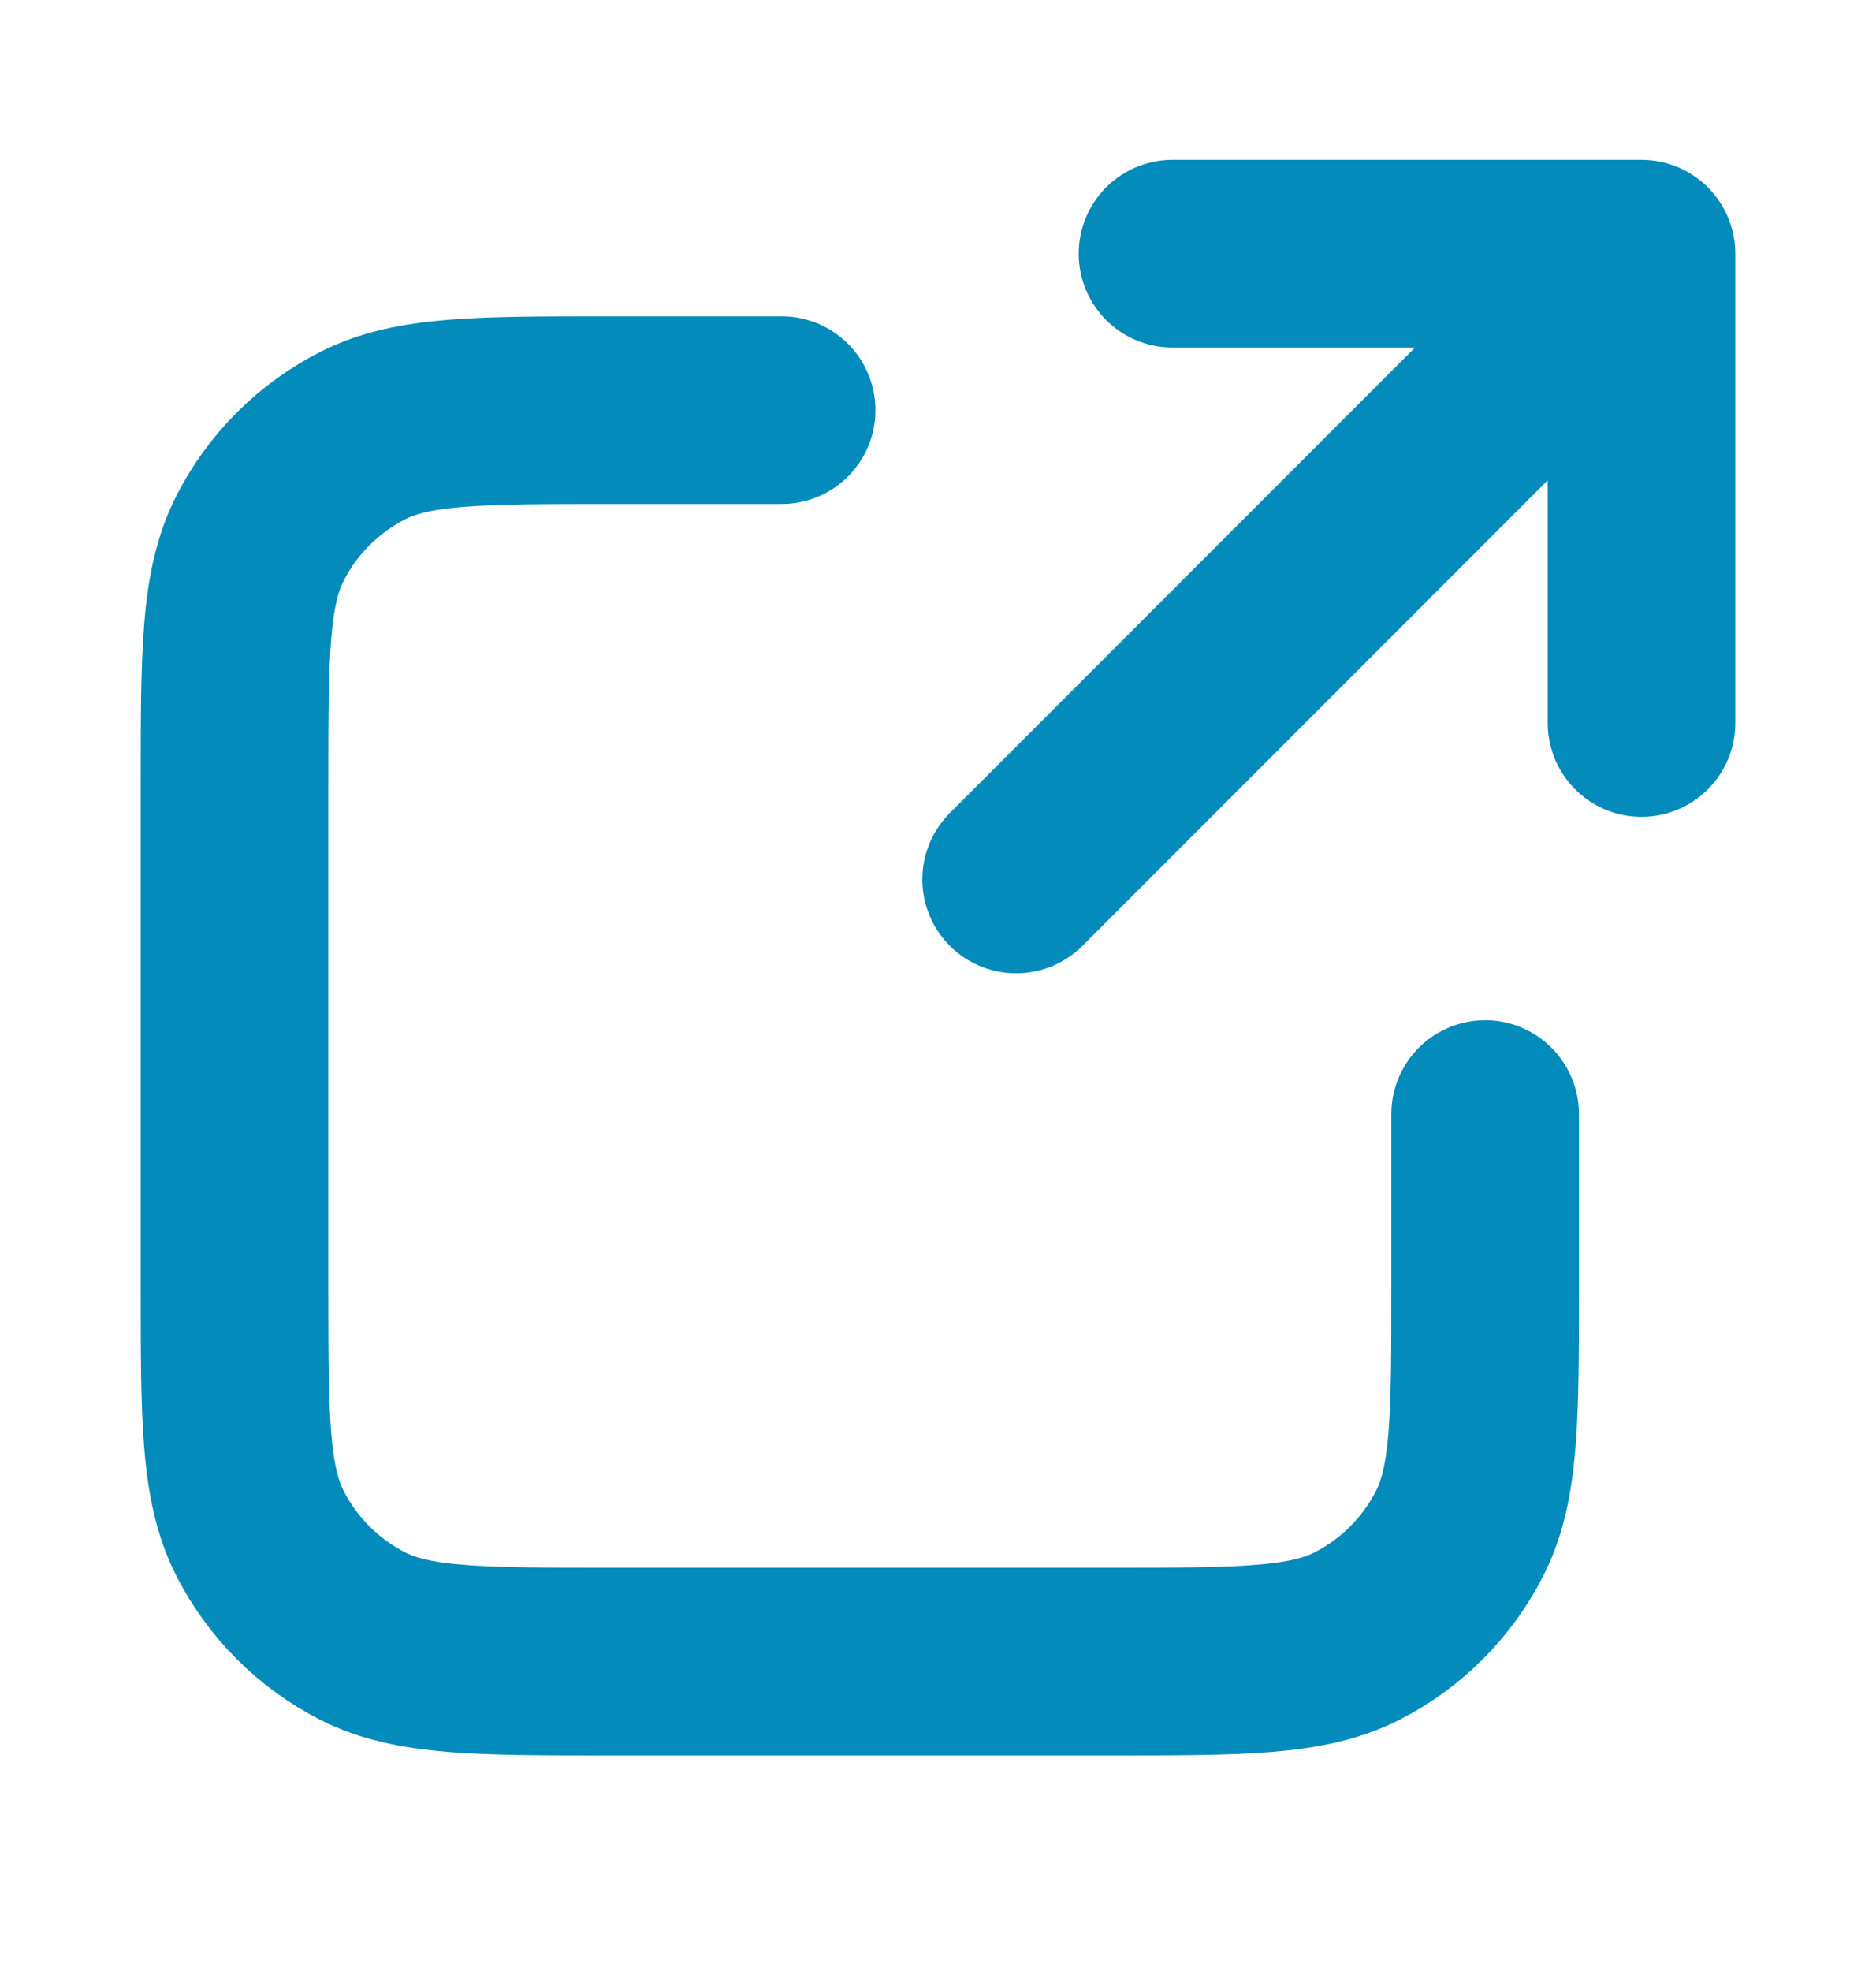 <svg width="20" height="21" viewBox="0 0 20 21" fill="none" xmlns="http://www.w3.org/2000/svg">
<path d="M17.5 7.703L17.5 2.703M17.5 2.703H12.5M17.5 2.703L10.833 9.37M8.333 4.37H6.5C5.1 4.37 4.4 4.37 3.865 4.642C3.395 4.882 3.012 5.264 2.772 5.735C2.5 6.27 2.5 6.97 2.5 8.37V13.703C2.5 15.103 2.5 15.803 2.772 16.338C3.012 16.808 3.395 17.191 3.865 17.431C4.4 17.703 5.1 17.703 6.5 17.703H11.833C13.233 17.703 13.934 17.703 14.468 17.431C14.939 17.191 15.321 16.808 15.561 16.338C15.833 15.803 15.833 15.103 15.833 13.703V11.87" stroke="#038BBB" stroke-width="2" stroke-linecap="round" stroke-linejoin="round"/>
</svg>
